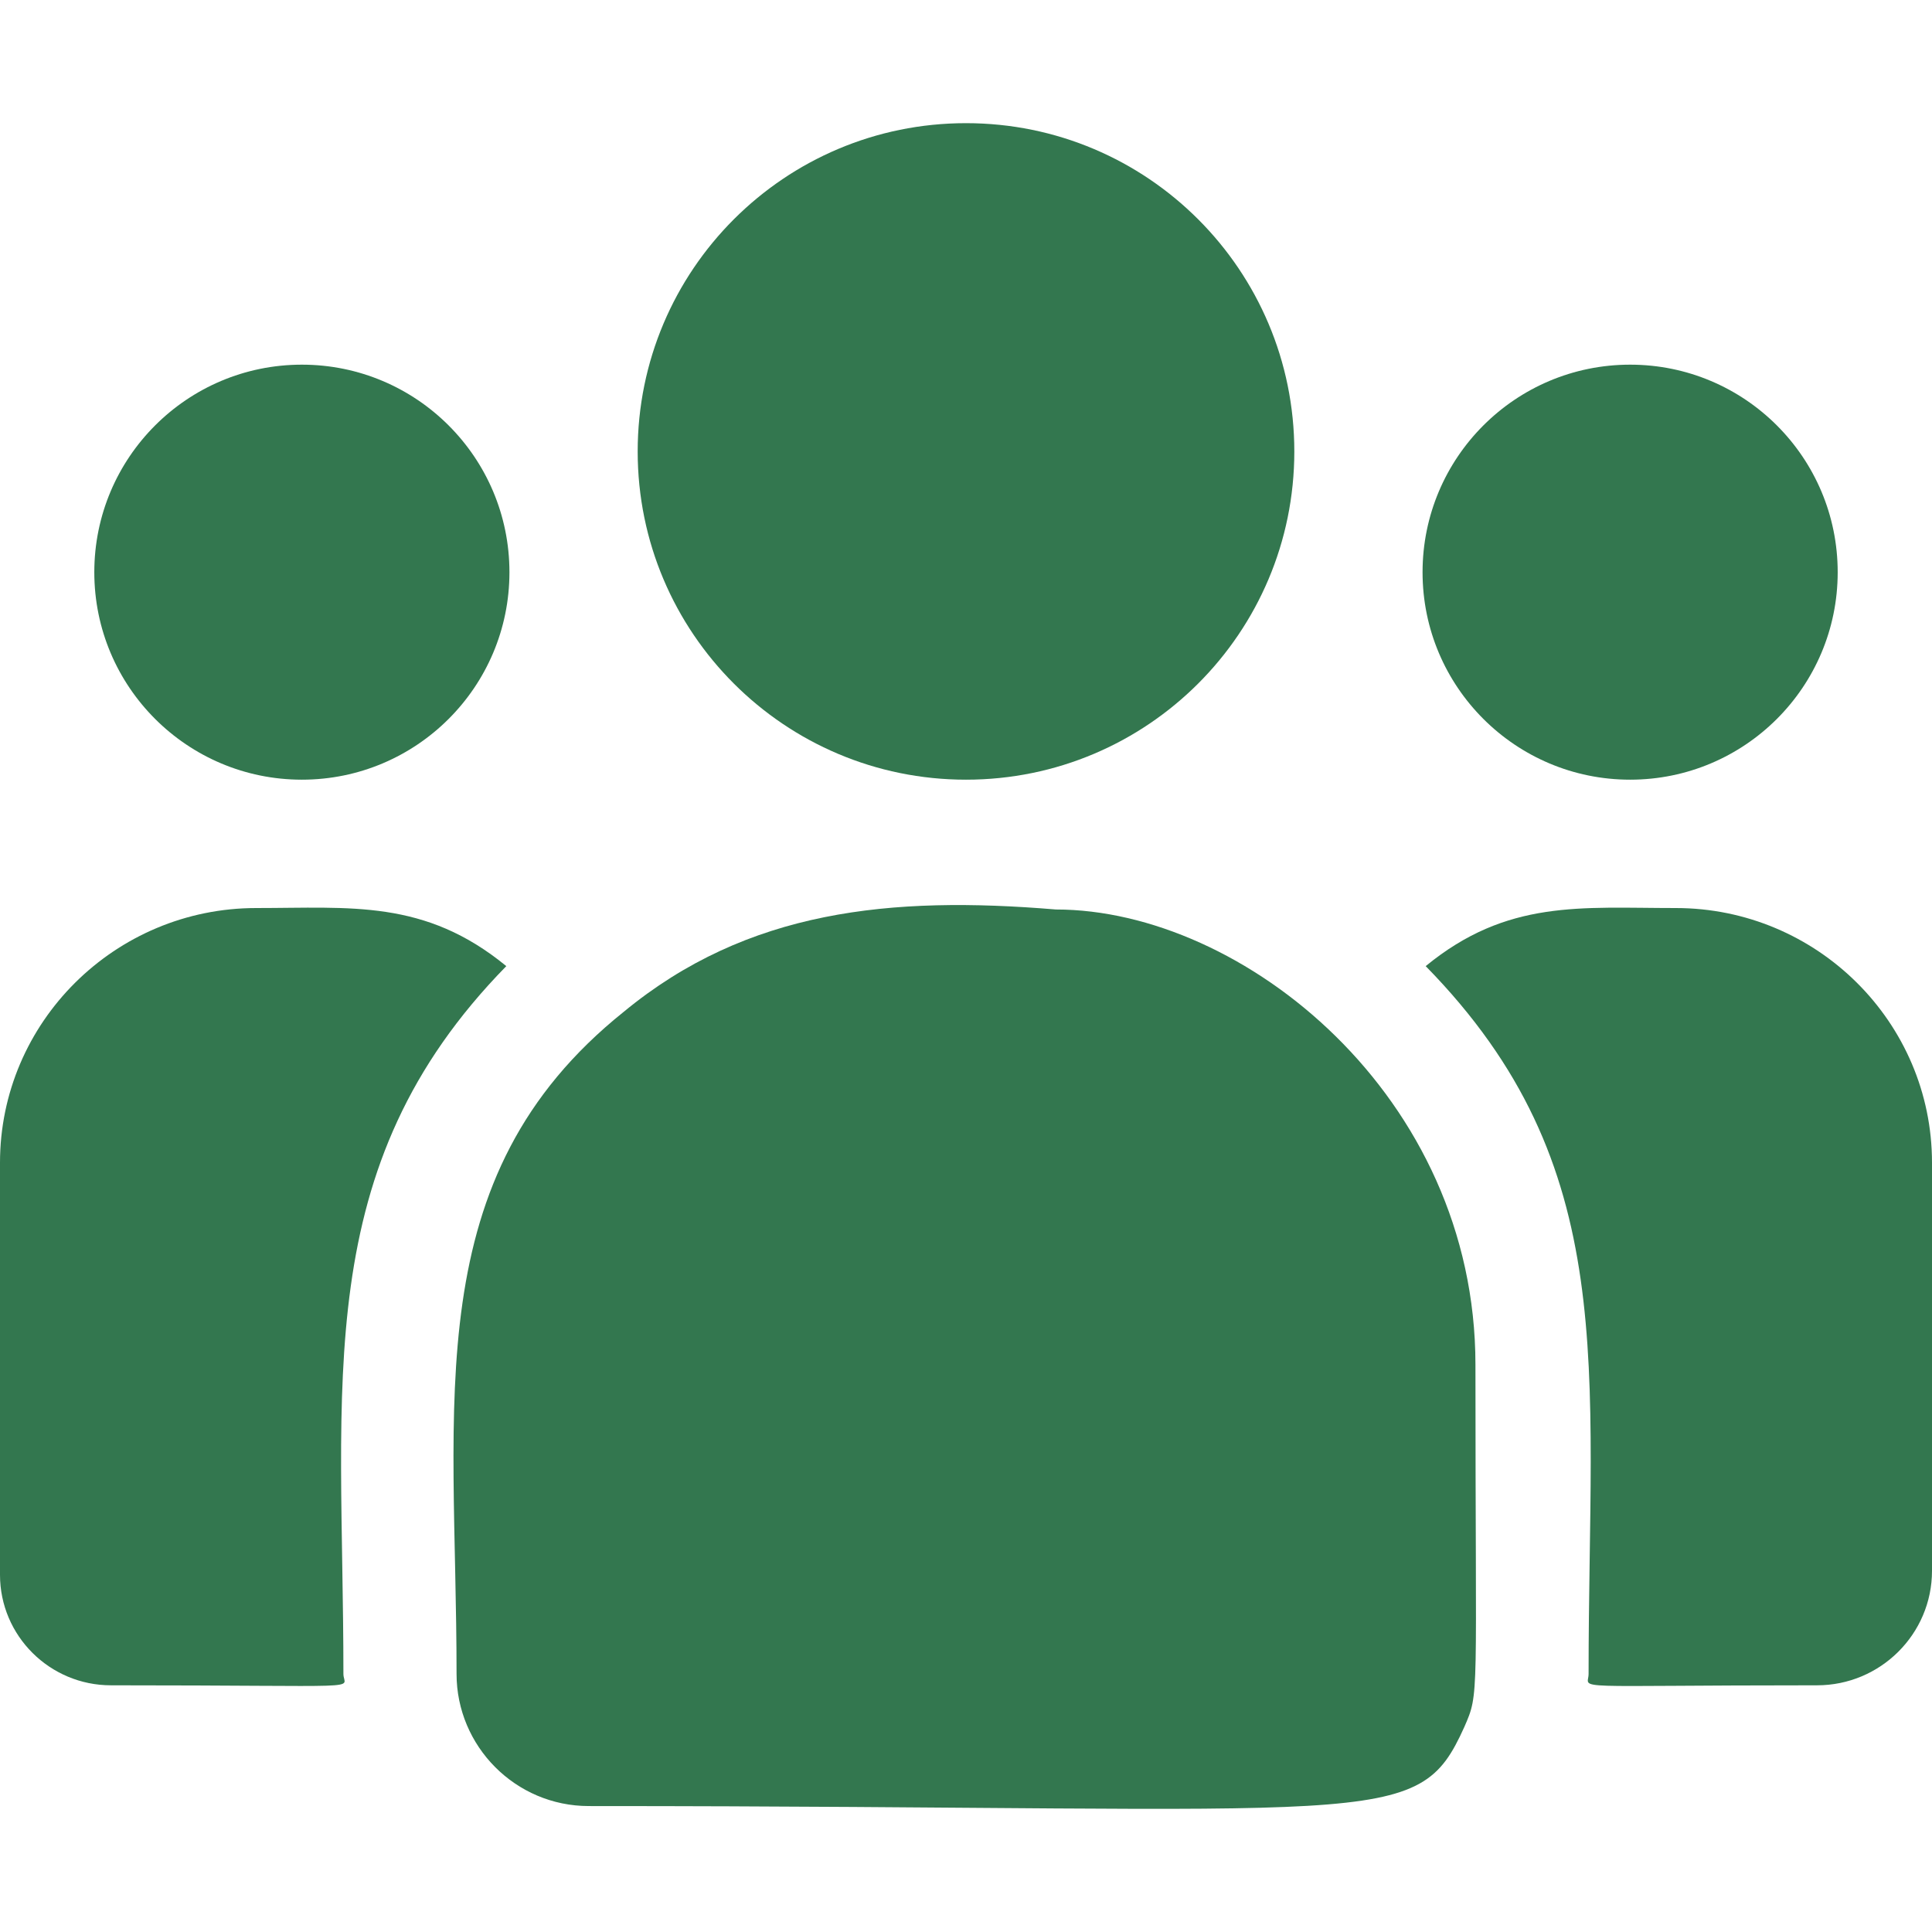 <svg width="16" height="16" viewBox="0 0 16 16" fill="none" xmlns="http://www.w3.org/2000/svg">
<g clip-path="url(#clip0_314_14)">
<path d="M8 6.457C9.502 6.457 10.719 5.24 10.719 3.739C10.719 2.237 9.502 1.02 8 1.02C6.498 1.02 5.281 2.237 5.281 3.739C5.281 5.24 6.498 6.457 8 6.457Z" fill="#33774F"/>
<path d="M13.5 6.457C14.449 6.457 15.219 5.688 15.219 4.739C15.219 3.789 14.449 3.02 13.5 3.02C12.551 3.02 11.781 3.789 11.781 4.739C11.781 5.688 12.551 6.457 13.5 6.457Z" fill="#33774F"/>
<path d="M2.5 6.457C3.449 6.457 4.219 5.688 4.219 4.739C4.219 3.789 3.449 3.02 2.5 3.02C1.551 3.02 0.781 3.789 0.781 4.739C0.781 5.688 1.551 6.457 2.5 6.457Z" fill="#33774F"/>
<path d="M4.193 8.001C3.517 7.446 2.904 7.52 2.122 7.52C0.952 7.52 0 8.466 0 9.629V13.042C0 13.547 0.412 13.957 0.919 13.957C3.107 13.957 2.844 13.997 2.844 13.863C2.844 11.445 2.557 9.671 4.193 8.001Z" fill="#33774F"/>
<path d="M8.744 7.532C7.378 7.418 6.19 7.534 5.166 8.379C3.451 9.752 3.781 11.601 3.781 13.863C3.781 14.461 4.268 14.957 4.876 14.957C11.472 14.957 11.735 15.17 12.126 14.304C12.254 14.011 12.219 14.104 12.219 11.302C12.219 9.076 10.292 7.532 8.744 7.532Z" fill="#33774F"/>
<path d="M13.878 7.52C13.092 7.52 12.482 7.447 11.807 8.001C13.431 9.659 13.156 11.311 13.156 13.863C13.156 13.998 12.938 13.957 15.048 13.957C15.573 13.957 16 13.532 16 13.009V9.629C16 8.466 15.048 7.52 13.878 7.52Z" fill="#33774F"/>
</g>
<defs>
<clipPath id="clip0_314_14">
<rect width="16" height="16" fill="white"/>
</clipPath>
</defs>
</svg>
